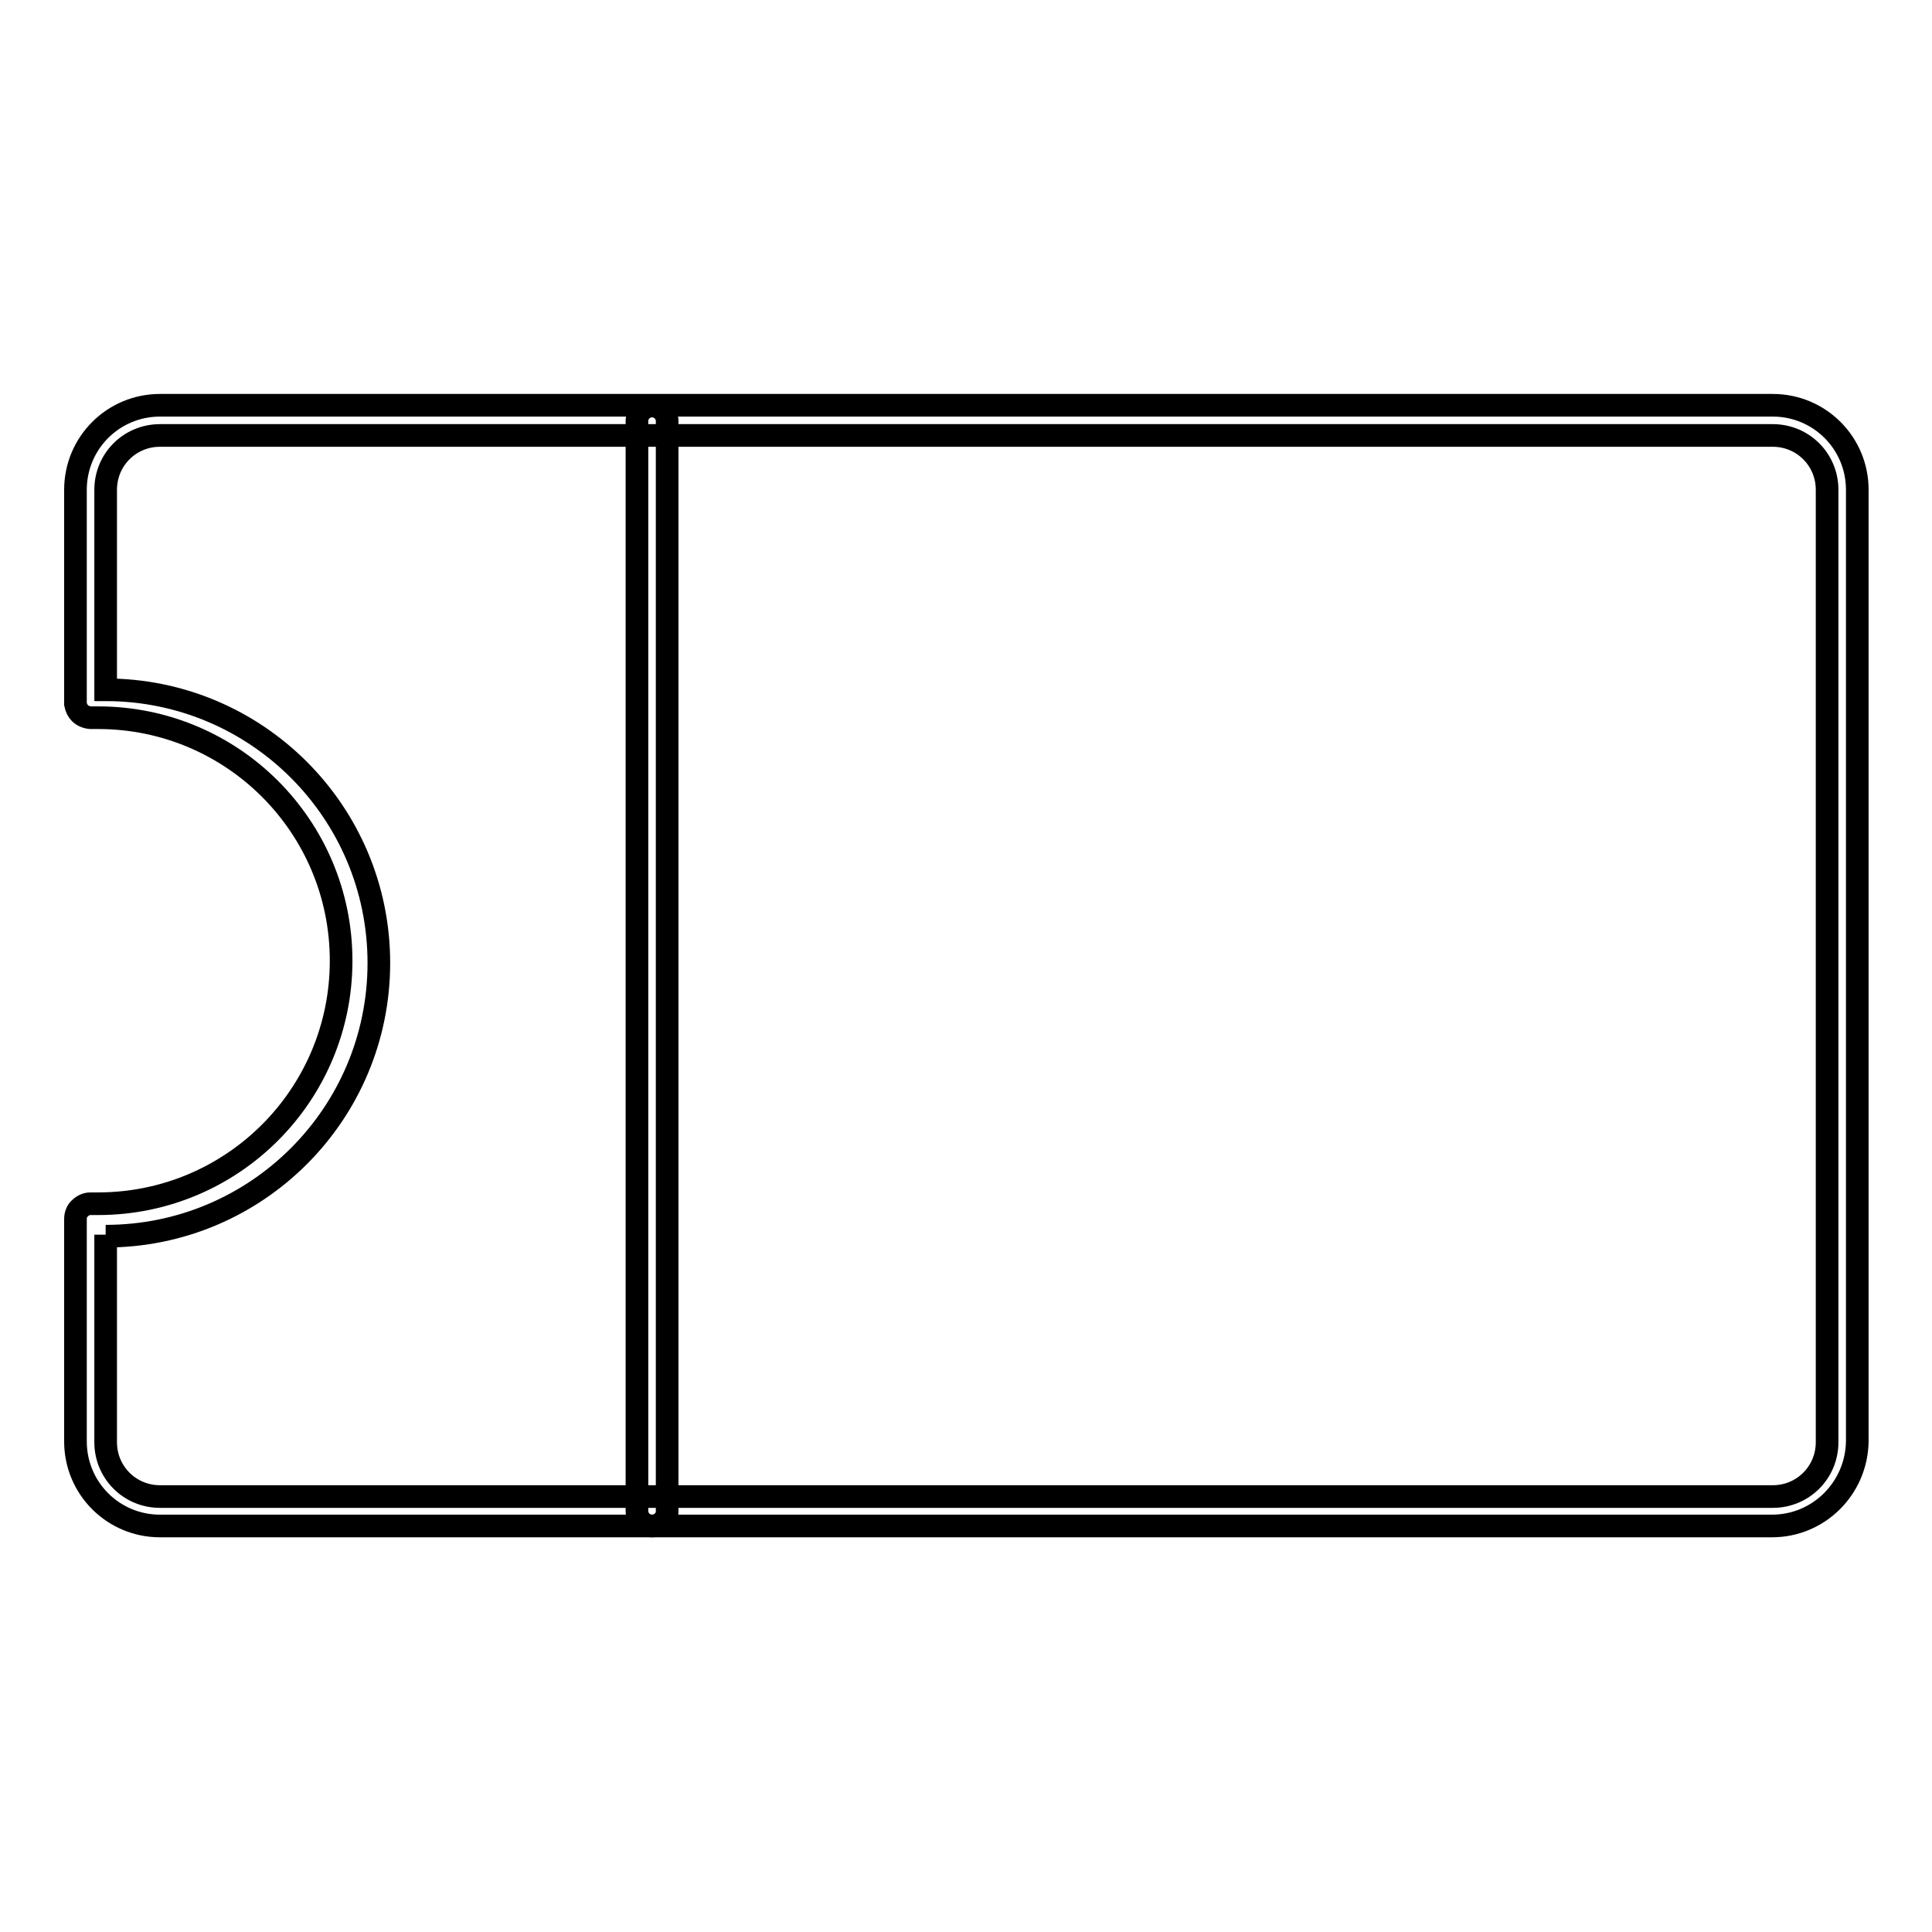 <?xml version="1.0" encoding="utf-8"?>
<!-- Svg Vector Icons : http://www.onlinewebfonts.com/icon -->
<!DOCTYPE svg PUBLIC "-//W3C//DTD SVG 1.1//EN" "http://www.w3.org/Graphics/SVG/1.1/DTD/svg11.dtd">
<svg version="1.1" xmlns="http://www.w3.org/2000/svg" xmlns:xlink="http://www.w3.org/1999/xlink" x="0px" y="0px" viewBox="0 0 256 256" enable-background="new 0 0 256 256" xml:space="preserve">
<g> <path stroke-width="3" fill-opacity="0" stroke="#000000"  d="M234.8,202.2H21.2c-6.2,0-11.2-5-11.2-11.2v-29.5c0-0.5,0.2-1.1,0.6-1.4c0.4-0.4,0.9-0.6,1.4-0.6h1 c17.8,0,32.2-14.4,32.2-32.2c0-17.8-14.4-32.2-32.2-32.2h-0.9c-0.5,0-1.1-0.2-1.5-0.6c-0.3-0.3-0.5-0.7-0.6-1.2V64.9 c0-6.2,5-11.2,11.2-11.2h213.7c6.2,0,11.2,5,11.2,11.2v126.1C246,197.2,241,202.2,234.8,202.2z M14,163.6v27.5c0,4,3.2,7.2,7.2,7.2 h213.7c4,0,7.2-3.2,7.2-7.2l0,0V64.9c0-4-3.2-7.2-7.2-7.2l0,0H21.2c-4,0-7.2,3.2-7.2,7.2l0,0v26.5c20,0,36.2,16.2,36.2,36.2 c0,20-16.2,36.2-36.2,36.2V163.6z"/> <path stroke-width="3" fill-opacity="0" stroke="#000000"  d="M86.4,202.2c-1.1,0-2-0.9-2-2V55.8c0-1.1,0.9-2,2-2c1.1,0,2,0.9,2,2v144.5 C88.4,201.3,87.5,202.2,86.4,202.2L86.4,202.2z"/></g>
</svg>